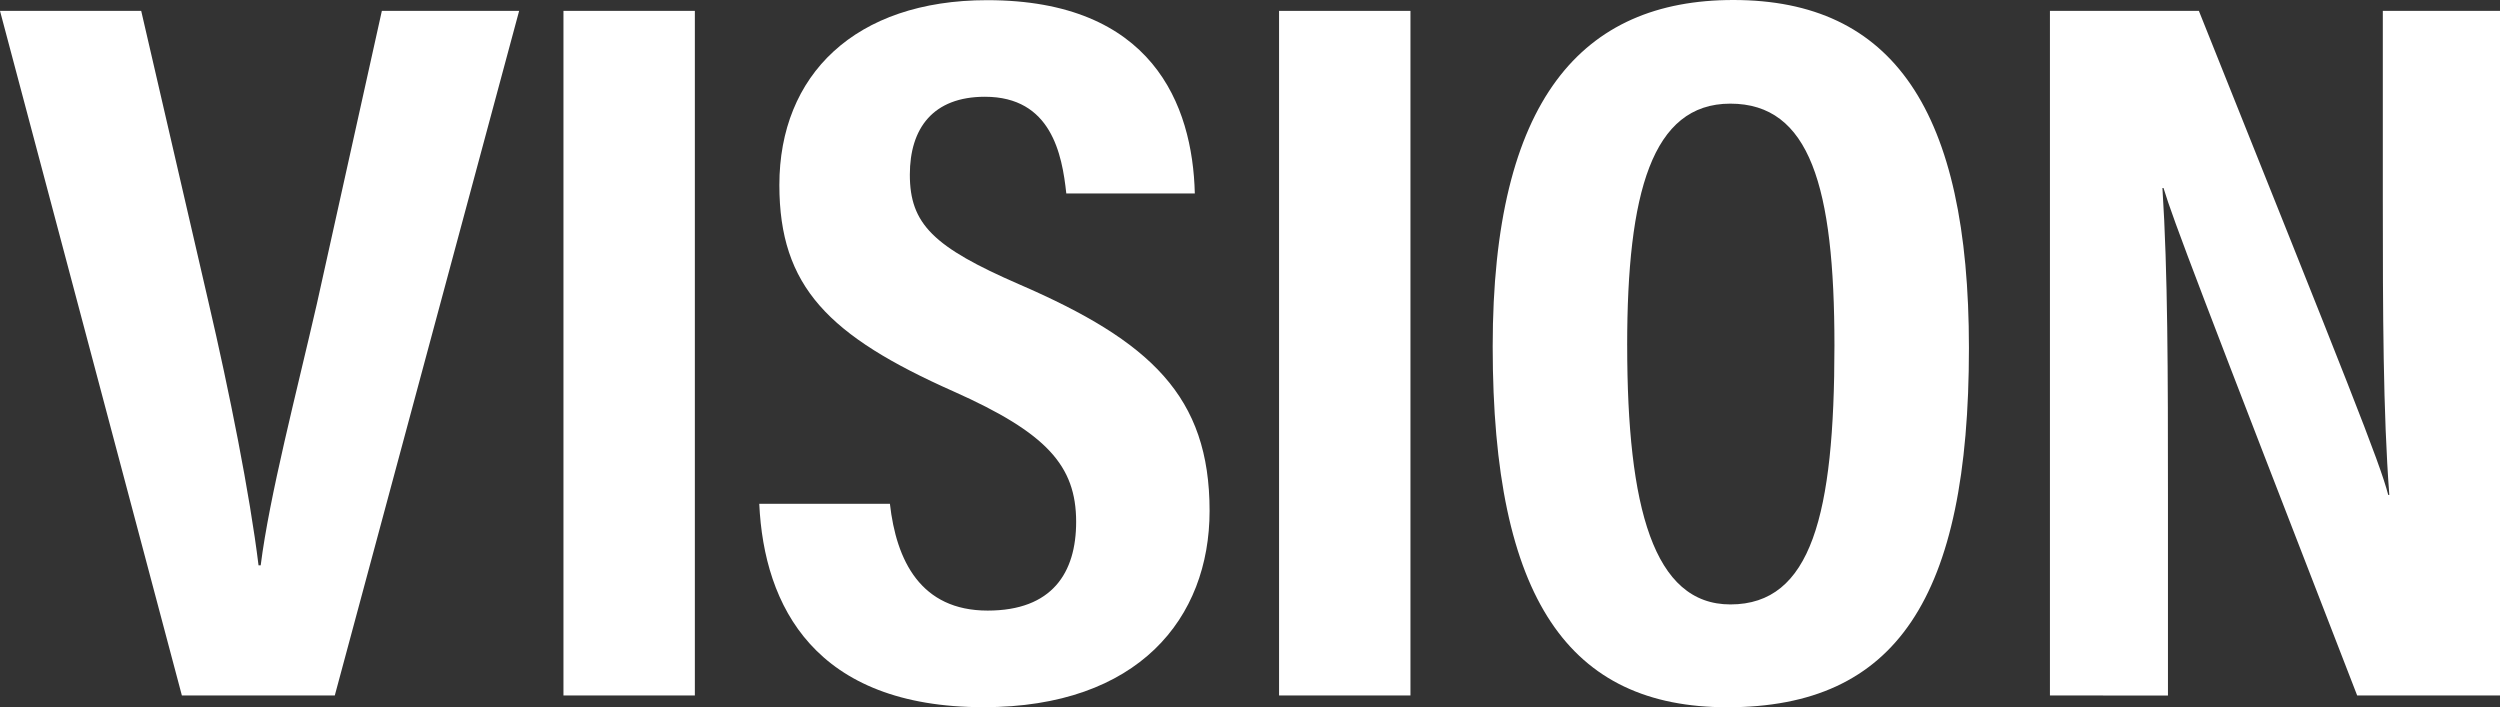 <svg id="sbj_vision" xmlns="http://www.w3.org/2000/svg" width="127.476" height="36.063" viewBox="0 0 127.476 36.063">
  <rect x="0" y="0" width="127.476" height="36.063" fill="#333333" stroke="none"/>
  <path id="パス_6446" data-name="パス 6446" d="M9.274,36.482,0,1.575H7.2l3.422,14.808c1.082,4.647,2.113,9.816,2.561,13.463h.11c.448-3.546,1.817-8.764,2.864-13.332L19.471,1.575h7l-9.4,34.907Z" transform="translate(0 -1.02)" fill="#fff"/>
  <path id="パス_6447" data-name="パス 6447" d="M88.193,1.575V36.482h-6.7V1.575Z" transform="translate(-52.762 -1.02)" fill="#fff"/>
  <path id="パス_6448" data-name="パス 6448" d="M116.48,25.7c.325,2.895,1.567,5.445,4.983,5.445,3.292,0,4.513-1.927,4.513-4.525,0-2.868-1.51-4.535-6.233-6.642-6.395-2.84-8.9-5.349-8.9-10.535,0-5.6,3.849-9.423,10.6-9.423,8.4,0,10.474,5.312,10.584,9.857h-6.553c-.214-2-.766-4.932-4.148-4.932-2.647,0-3.83,1.605-3.83,3.974,0,2.513,1.2,3.689,5.575,5.59,6.7,2.9,9.709,5.706,9.709,11.549,0,5.481-3.633,10.013-11.523,10.013-8.588,0-11.2-5.139-11.439-10.37Z" transform="translate(-71.103 -0.011)" fill="#fff"/>
  <path id="パス_6449" data-name="パス 6449" d="M191.69,1.575V36.482h-6.7V1.575Z" transform="translate(-119.77 -1.02)" fill="#fff"/>
  <path id="パス_6450" data-name="パス 6450" d="M240.166,17.742c0,12.764-3.712,18.321-12.322,18.321-8.042,0-11.962-5.475-11.962-18.393C215.882,5.074,220.444,0,228.149,0,236.288,0,240.166,5.621,240.166,17.742Zm-17.426-.13c0,8.282,1.344,13.208,5.263,13.208,4.127,0,5.305-4.562,5.305-13.2,0-8.111-1.254-12.335-5.312-12.335C224,5.288,222.739,9.833,222.739,17.611Z" transform="translate(-139.769)" fill="#fff"/>
  <path id="パス_6451" data-name="パス 6451" d="M296.474,36.482V1.575h7.595c7.722,19.29,9.206,22.97,9.655,24.681h.055c-.318-4.193-.331-9.331-.331-15.052V1.575h5.976V36.482H312.14c-7.976-20.568-9.392-24.274-9.875-25.876h-.055c.276,4.3.282,9.441.282,15.7v10.18Z" transform="translate(-191.947 -1.02)" fill="#fff"/>
</svg>
